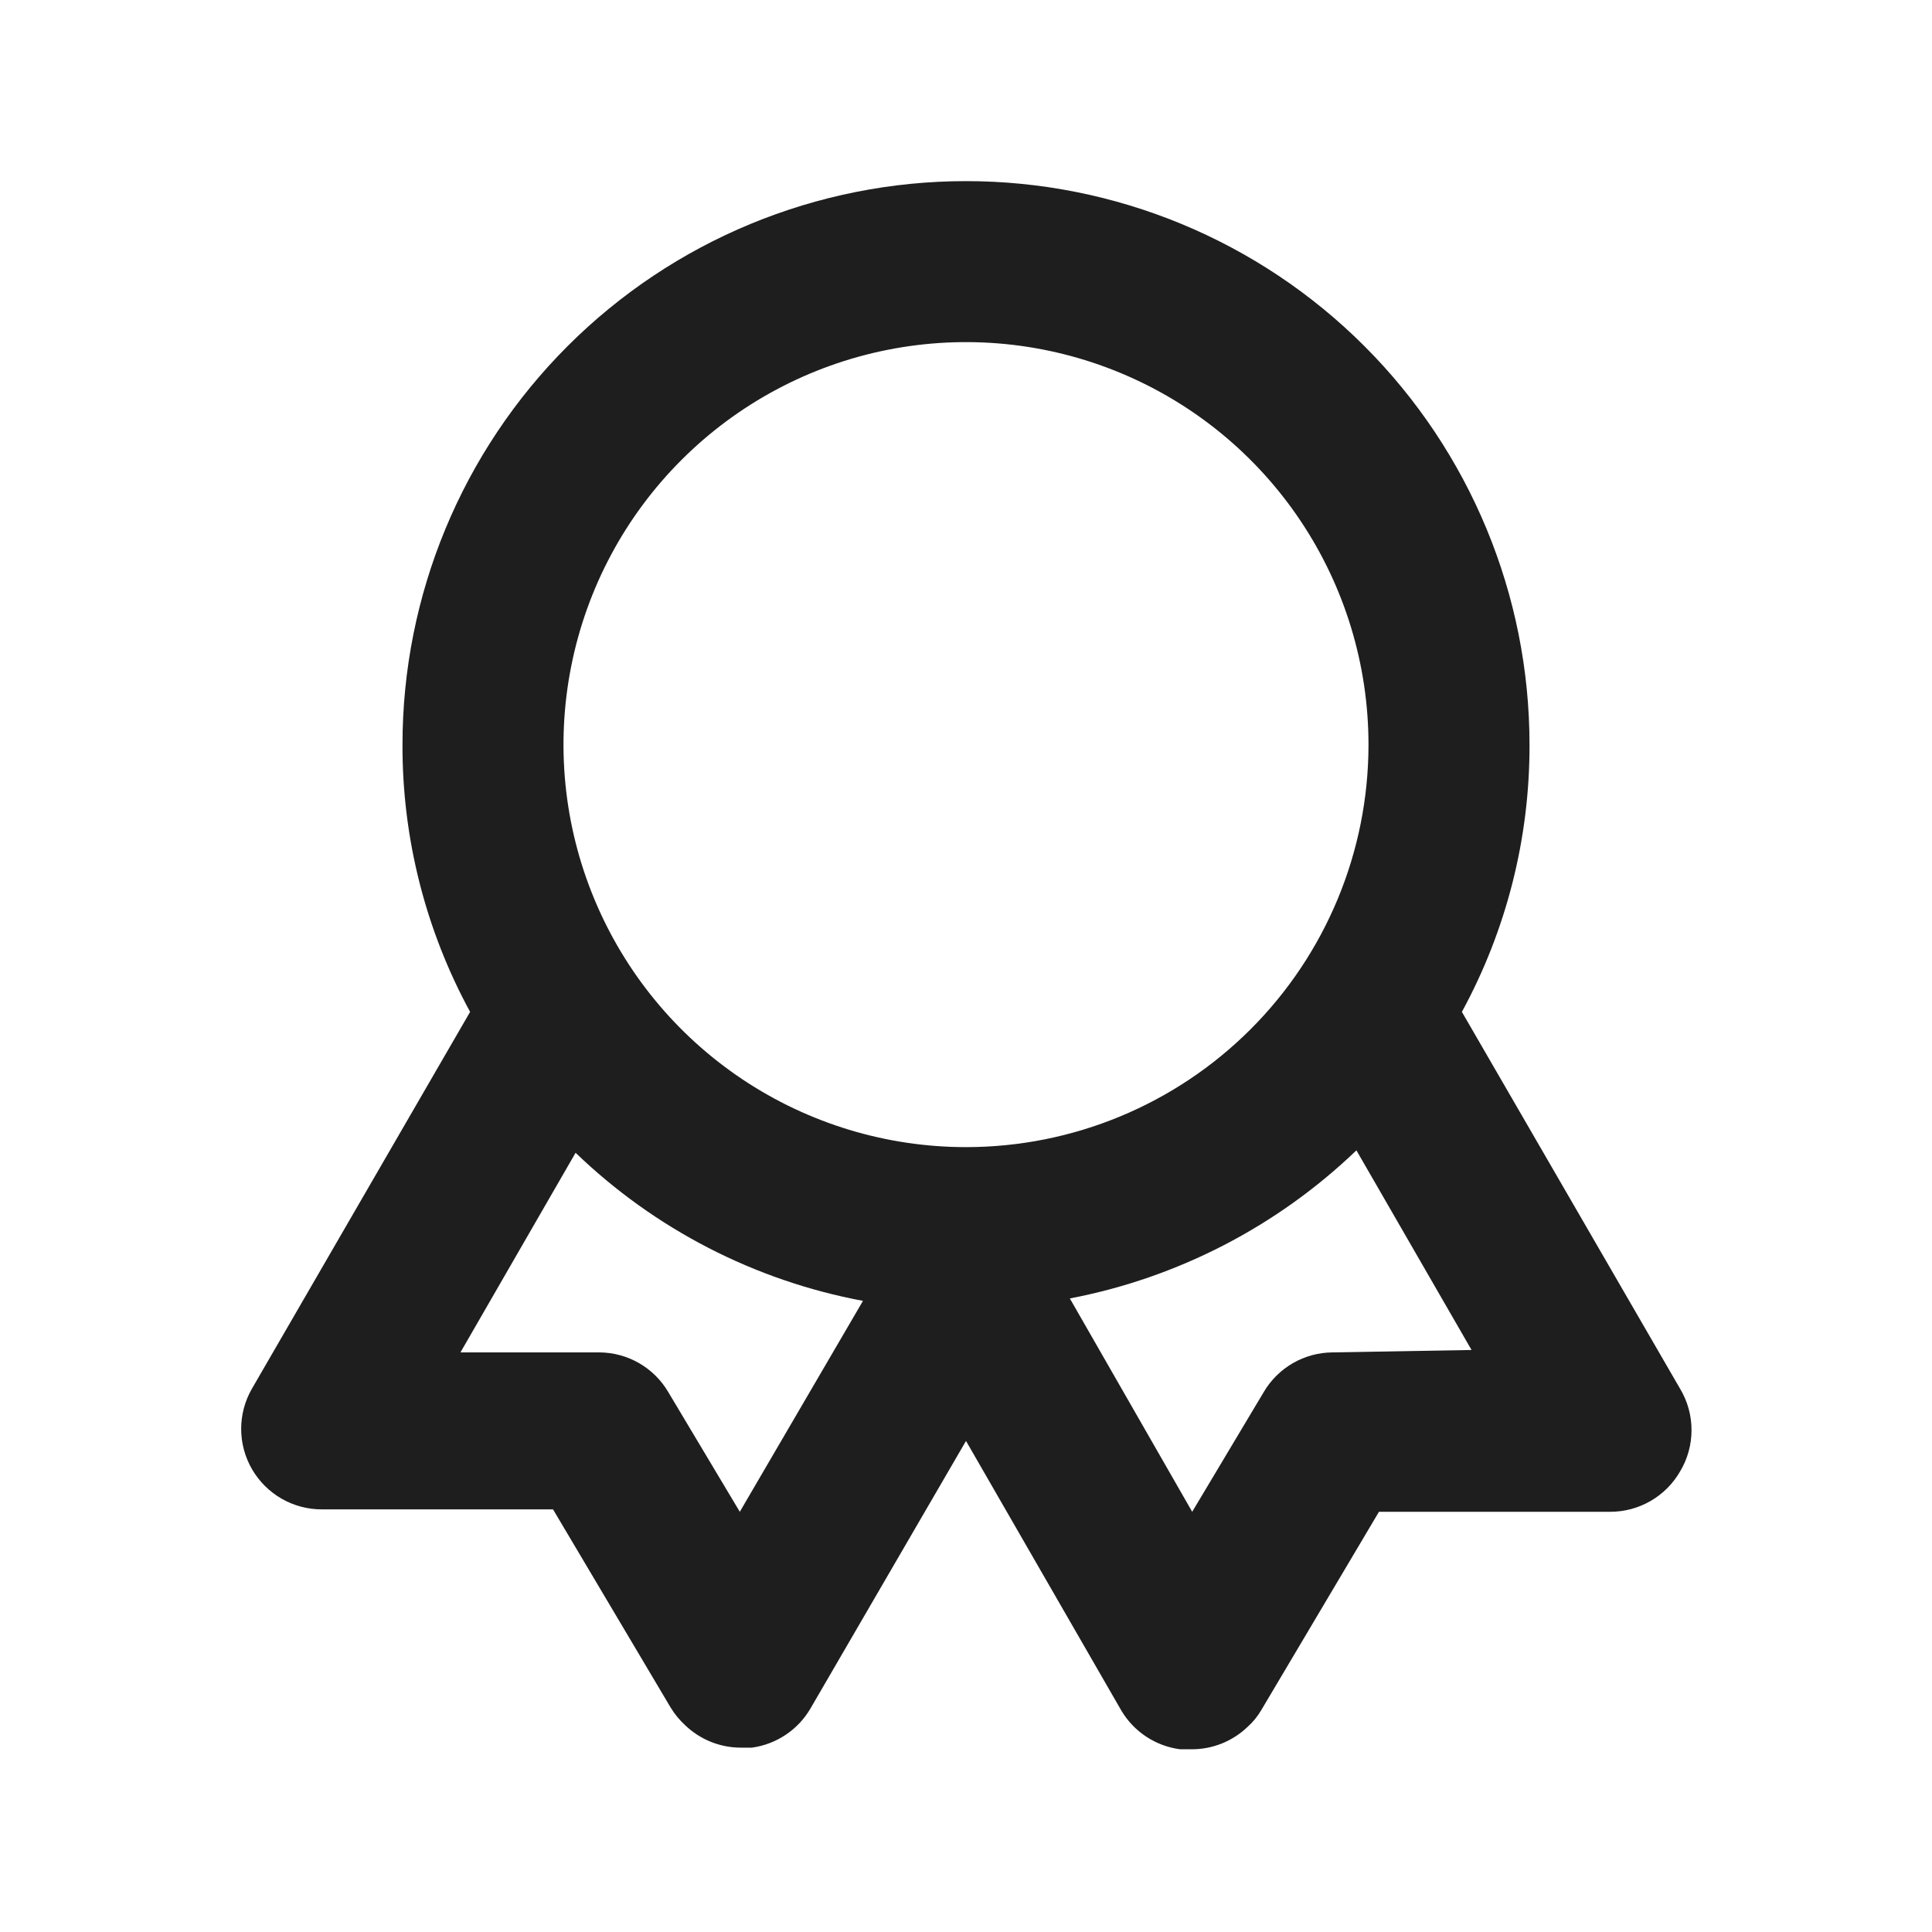 <svg width="64" height="64" viewBox="0 0 64 64" fill="none" xmlns="http://www.w3.org/2000/svg">
<path d="M55.653 46L48.427 33.52C49.906 30.804 50.676 27.759 50.667 24.667C50.667 19.716 48.7 14.968 45.199 11.467C41.699 7.967 36.951 6 32 6C27.049 6 22.301 7.967 18.801 11.467C15.3 14.968 13.333 19.716 13.333 24.667C13.324 27.759 14.095 30.804 15.573 33.52L8.347 46C8.112 46.406 7.989 46.867 7.989 47.336C7.99 47.805 8.114 48.266 8.349 48.671C8.585 49.077 8.923 49.413 9.33 49.647C9.736 49.88 10.198 50.002 10.667 50H18.32L22.213 56.56C22.345 56.777 22.506 56.975 22.693 57.147C23.188 57.623 23.847 57.891 24.533 57.893H24.907C25.309 57.838 25.694 57.692 26.031 57.465C26.369 57.239 26.65 56.938 26.853 56.587L32 47.733L37.147 56.667C37.353 57.013 37.636 57.309 37.973 57.531C38.31 57.752 38.693 57.895 39.093 57.947H39.467C40.163 57.951 40.832 57.683 41.333 57.2C41.513 57.038 41.666 56.849 41.787 56.64L45.68 50.08H53.333C53.803 50.082 54.265 49.959 54.673 49.725C55.08 49.491 55.418 49.154 55.653 48.747C55.903 48.332 56.034 47.857 56.034 47.373C56.034 46.889 55.903 46.415 55.653 46ZM24.507 50.08L22.133 46.107C21.9 45.712 21.568 45.385 21.171 45.156C20.774 44.927 20.325 44.805 19.867 44.8H15.253L19.067 38.187C21.693 40.717 25.002 42.423 28.587 43.093L24.507 50.08ZM32 38C29.363 38 26.785 37.218 24.592 35.753C22.4 34.288 20.691 32.206 19.682 29.769C18.672 27.333 18.408 24.652 18.923 22.066C19.437 19.479 20.707 17.103 22.572 15.239C24.437 13.374 26.812 12.104 29.399 11.589C31.985 11.075 34.666 11.339 37.102 12.348C39.539 13.357 41.621 15.066 43.086 17.259C44.551 19.452 45.333 22.03 45.333 24.667C45.333 28.203 43.929 31.594 41.428 34.095C38.928 36.595 35.536 38 32 38ZM44.133 44.8C43.675 44.805 43.226 44.927 42.829 45.156C42.432 45.385 42.1 45.712 41.867 46.107L39.493 50.08L35.44 43.013C39.012 42.329 42.309 40.625 44.933 38.107L48.747 44.72L44.133 44.8Z" fill="#1E1E1E"/>
</svg>

